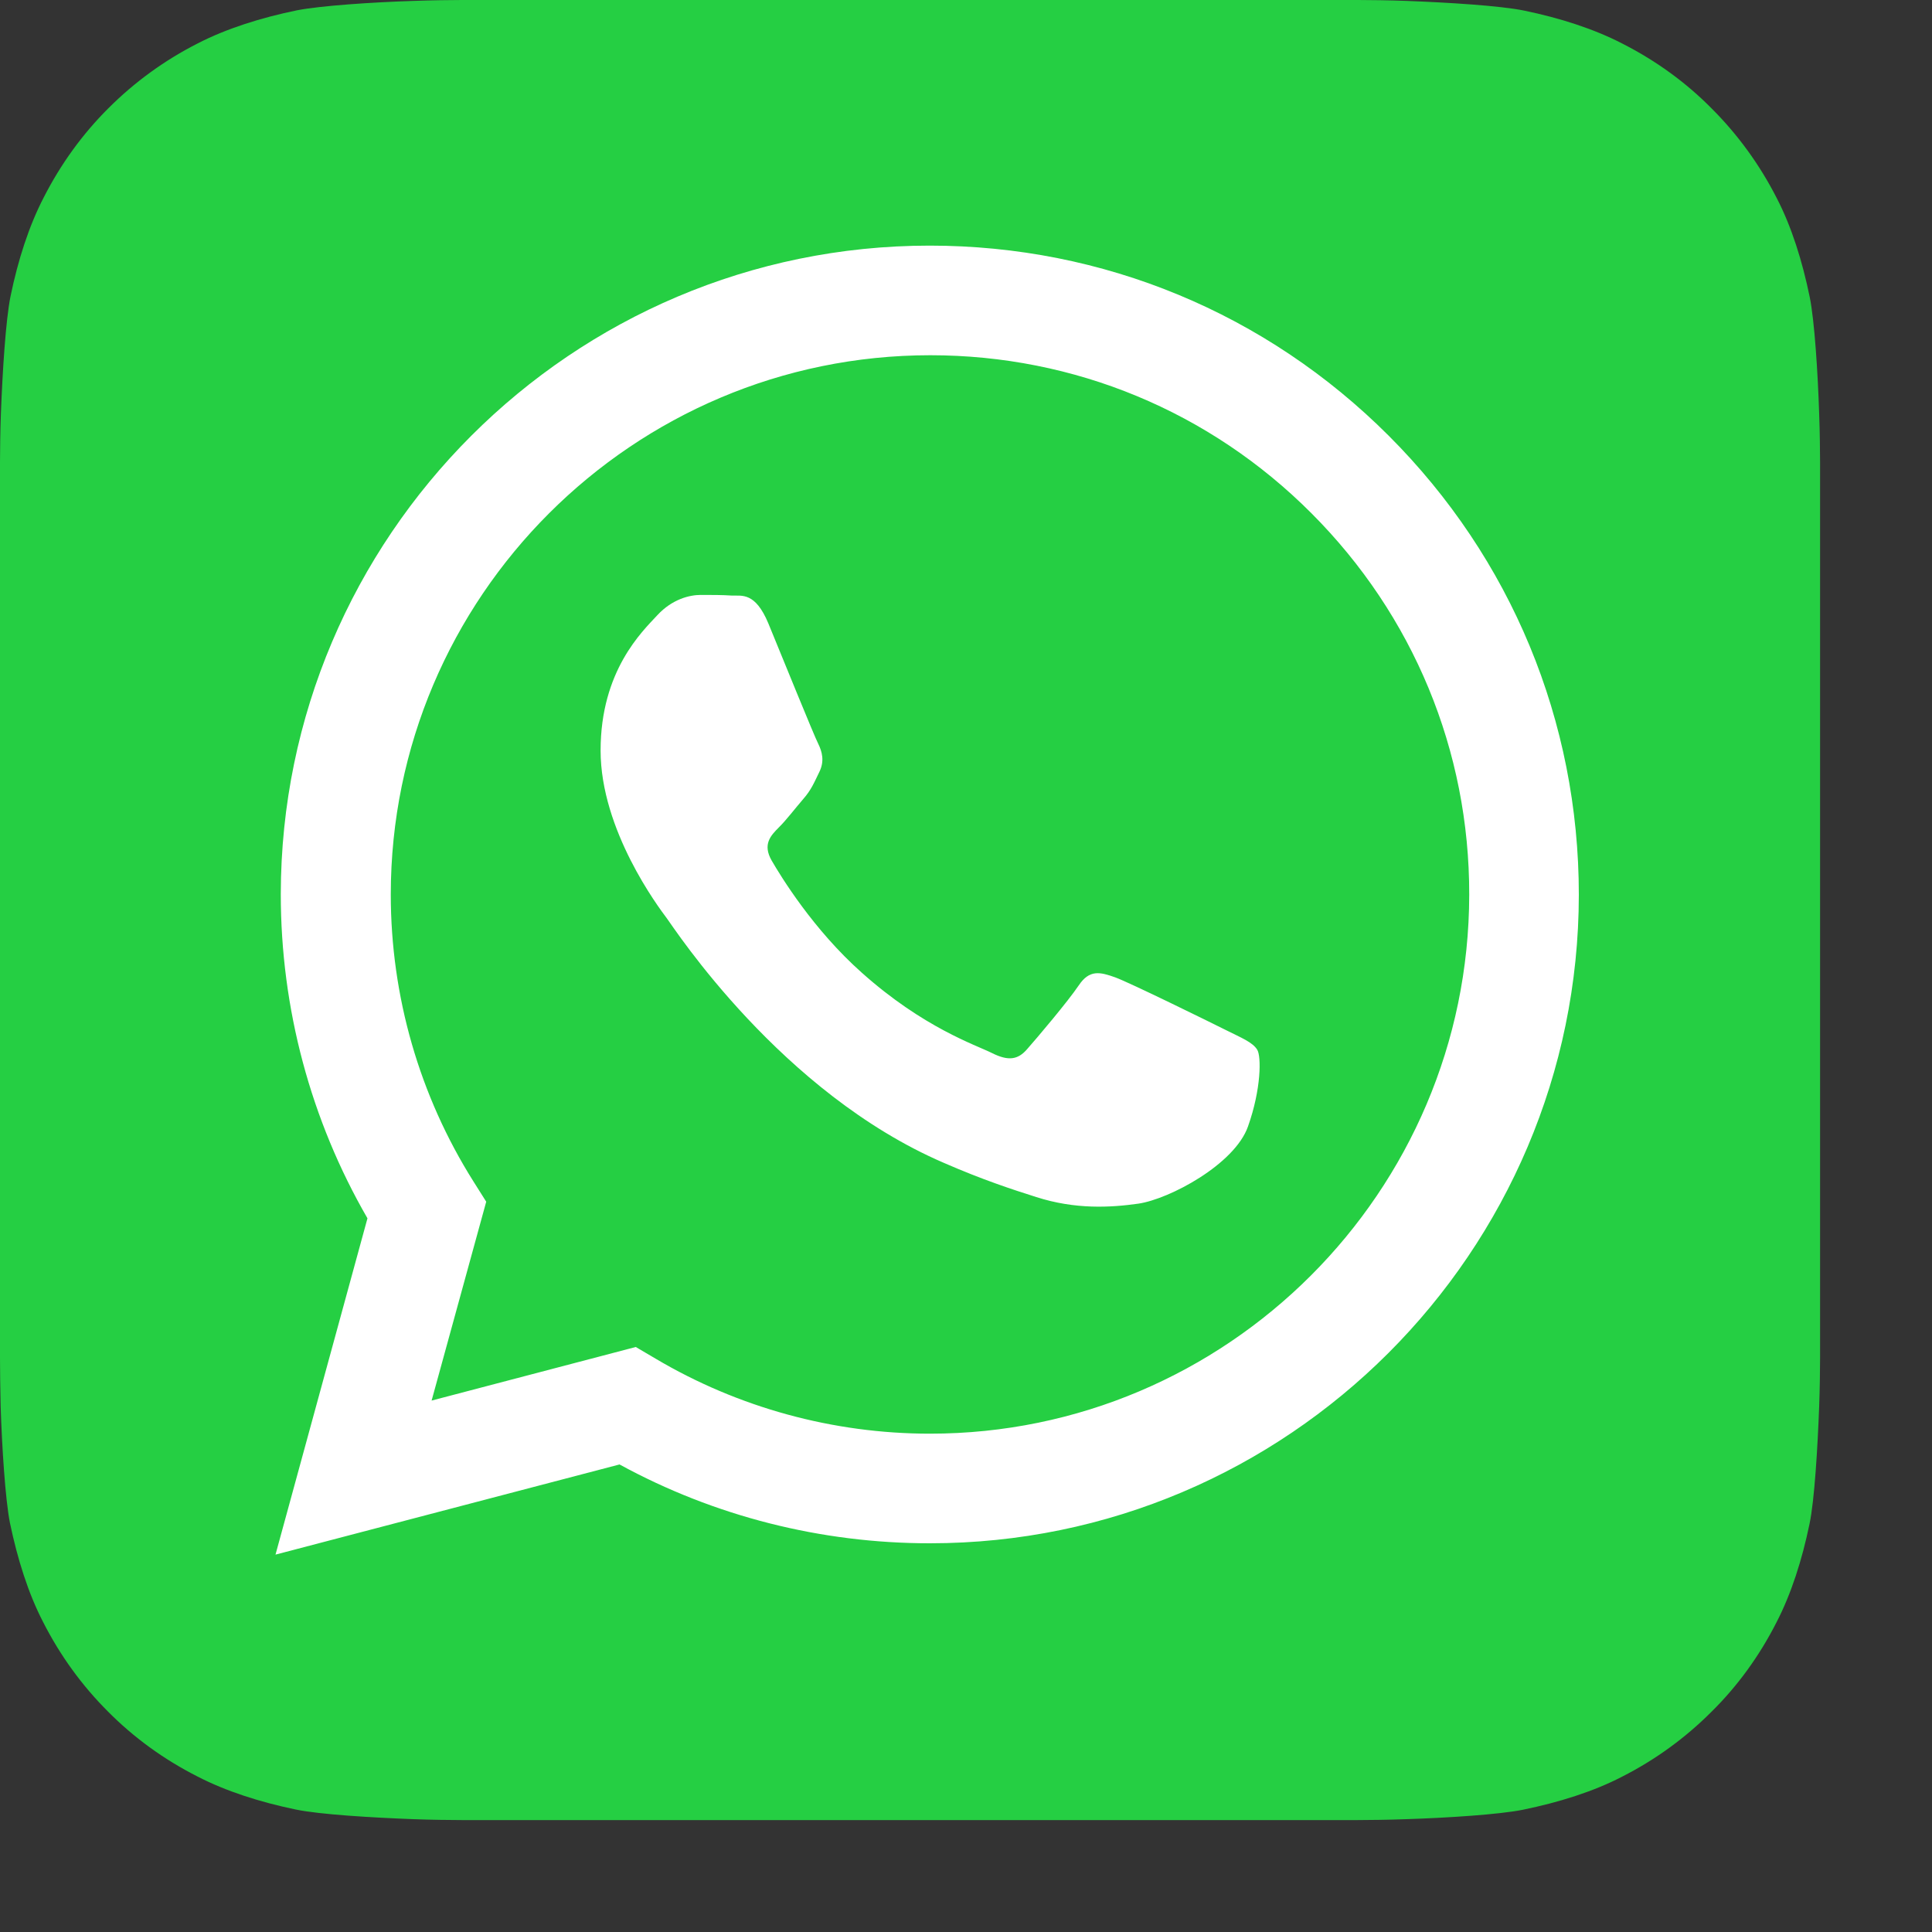 <?xml version="1.0" encoding="UTF-8"?> <svg xmlns="http://www.w3.org/2000/svg" width="15" height="15" viewBox="0 0 15 15" fill="none"><rect x="0" y="0" width="15" height="15" fill="#333333" stroke="none"/> <g clip-path="url(#clip0_14_337)"> <path d="M14.131 10.545C14.131 10.623 14.129 10.79 14.124 10.92C14.112 11.237 14.088 11.646 14.049 11.832C13.991 12.113 13.906 12.377 13.792 12.597C13.659 12.858 13.49 13.091 13.287 13.291C13.086 13.492 12.854 13.662 12.592 13.795C12.372 13.909 12.106 13.993 11.823 14.051C11.639 14.088 11.232 14.114 10.918 14.124C10.787 14.129 10.62 14.131 10.543 14.131H3.584C3.506 14.131 3.339 14.129 3.209 14.124C2.892 14.112 2.483 14.088 2.296 14.049C2.016 13.991 1.752 13.906 1.532 13.792C1.27 13.659 1.038 13.49 0.837 13.287C0.636 13.086 0.467 12.854 0.334 12.592C0.22 12.372 0.136 12.106 0.077 11.823C0.041 11.639 0.015 11.232 0.005 10.918C0.002 10.79 0 10.623 0 10.545V3.586C0 3.509 0.002 3.342 0.007 3.211C0.019 2.894 0.044 2.485 0.082 2.299C0.14 2.018 0.225 1.754 0.339 1.534C0.472 1.273 0.641 1.04 0.842 0.84C1.043 0.639 1.275 0.469 1.537 0.336C1.757 0.223 2.023 0.138 2.306 0.08C2.49 0.044 2.896 0.017 3.211 0.007C3.342 0.002 3.509 0 3.586 0H10.545C10.623 0 10.79 0.002 10.92 0.007C11.237 0.019 11.646 0.044 11.832 0.082C12.113 0.14 12.377 0.225 12.597 0.339C12.858 0.472 13.091 0.641 13.291 0.844C13.492 1.045 13.662 1.278 13.795 1.539C13.909 1.759 13.993 2.025 14.051 2.308C14.088 2.492 14.114 2.899 14.124 3.213C14.129 3.344 14.131 3.511 14.131 3.588V10.545Z" fill="#25CF43"></path> <path fill-rule="evenodd" clip-rule="evenodd" d="M10.782 3.383C9.831 2.432 8.566 1.907 7.218 1.907C4.44 1.907 2.183 4.167 2.18 6.942C2.18 7.83 2.412 8.696 2.853 9.459L2.139 12.07L4.81 11.37C5.546 11.772 6.374 11.982 7.218 11.982H7.22C9.996 11.982 12.256 9.722 12.258 6.947C12.258 5.599 11.733 4.334 10.782 3.383ZM7.22 11.131C6.468 11.131 5.73 10.928 5.089 10.548L4.936 10.458L3.351 10.874L3.775 9.33L3.676 9.173C3.257 8.508 3.034 7.736 3.034 6.945C3.034 4.636 4.914 2.758 7.223 2.758C8.341 2.758 9.393 3.194 10.182 3.985C10.973 4.777 11.409 5.829 11.407 6.947C11.404 9.253 9.526 11.131 7.22 11.131ZM9.517 7.997C9.391 7.934 8.771 7.629 8.658 7.588C8.542 7.547 8.459 7.525 8.375 7.651C8.29 7.777 8.05 8.06 7.975 8.145C7.903 8.229 7.828 8.239 7.702 8.176C7.576 8.113 7.17 7.98 6.691 7.552C6.315 7.218 6.064 6.807 5.991 6.681C5.919 6.555 5.984 6.487 6.047 6.424C6.103 6.369 6.173 6.277 6.236 6.204C6.299 6.132 6.32 6.078 6.361 5.994C6.403 5.909 6.383 5.836 6.352 5.773C6.32 5.711 6.069 5.091 5.965 4.839C5.863 4.595 5.759 4.627 5.682 4.624C5.609 4.619 5.524 4.619 5.44 4.619C5.355 4.619 5.219 4.651 5.103 4.777C4.987 4.902 4.663 5.207 4.663 5.827C4.663 6.446 5.113 7.044 5.176 7.128C5.239 7.213 6.064 8.484 7.327 9.028C7.627 9.159 7.862 9.236 8.046 9.294C8.348 9.391 8.621 9.376 8.839 9.345C9.081 9.309 9.585 9.04 9.689 8.747C9.793 8.455 9.793 8.2 9.761 8.15C9.725 8.092 9.643 8.06 9.517 7.997Z" fill="white"></path> </g> <defs> <clipPath id="clip0_14_337"> <rect width="14.131" height="14.131" fill="white"></rect> </clipPath> </defs> </svg> 